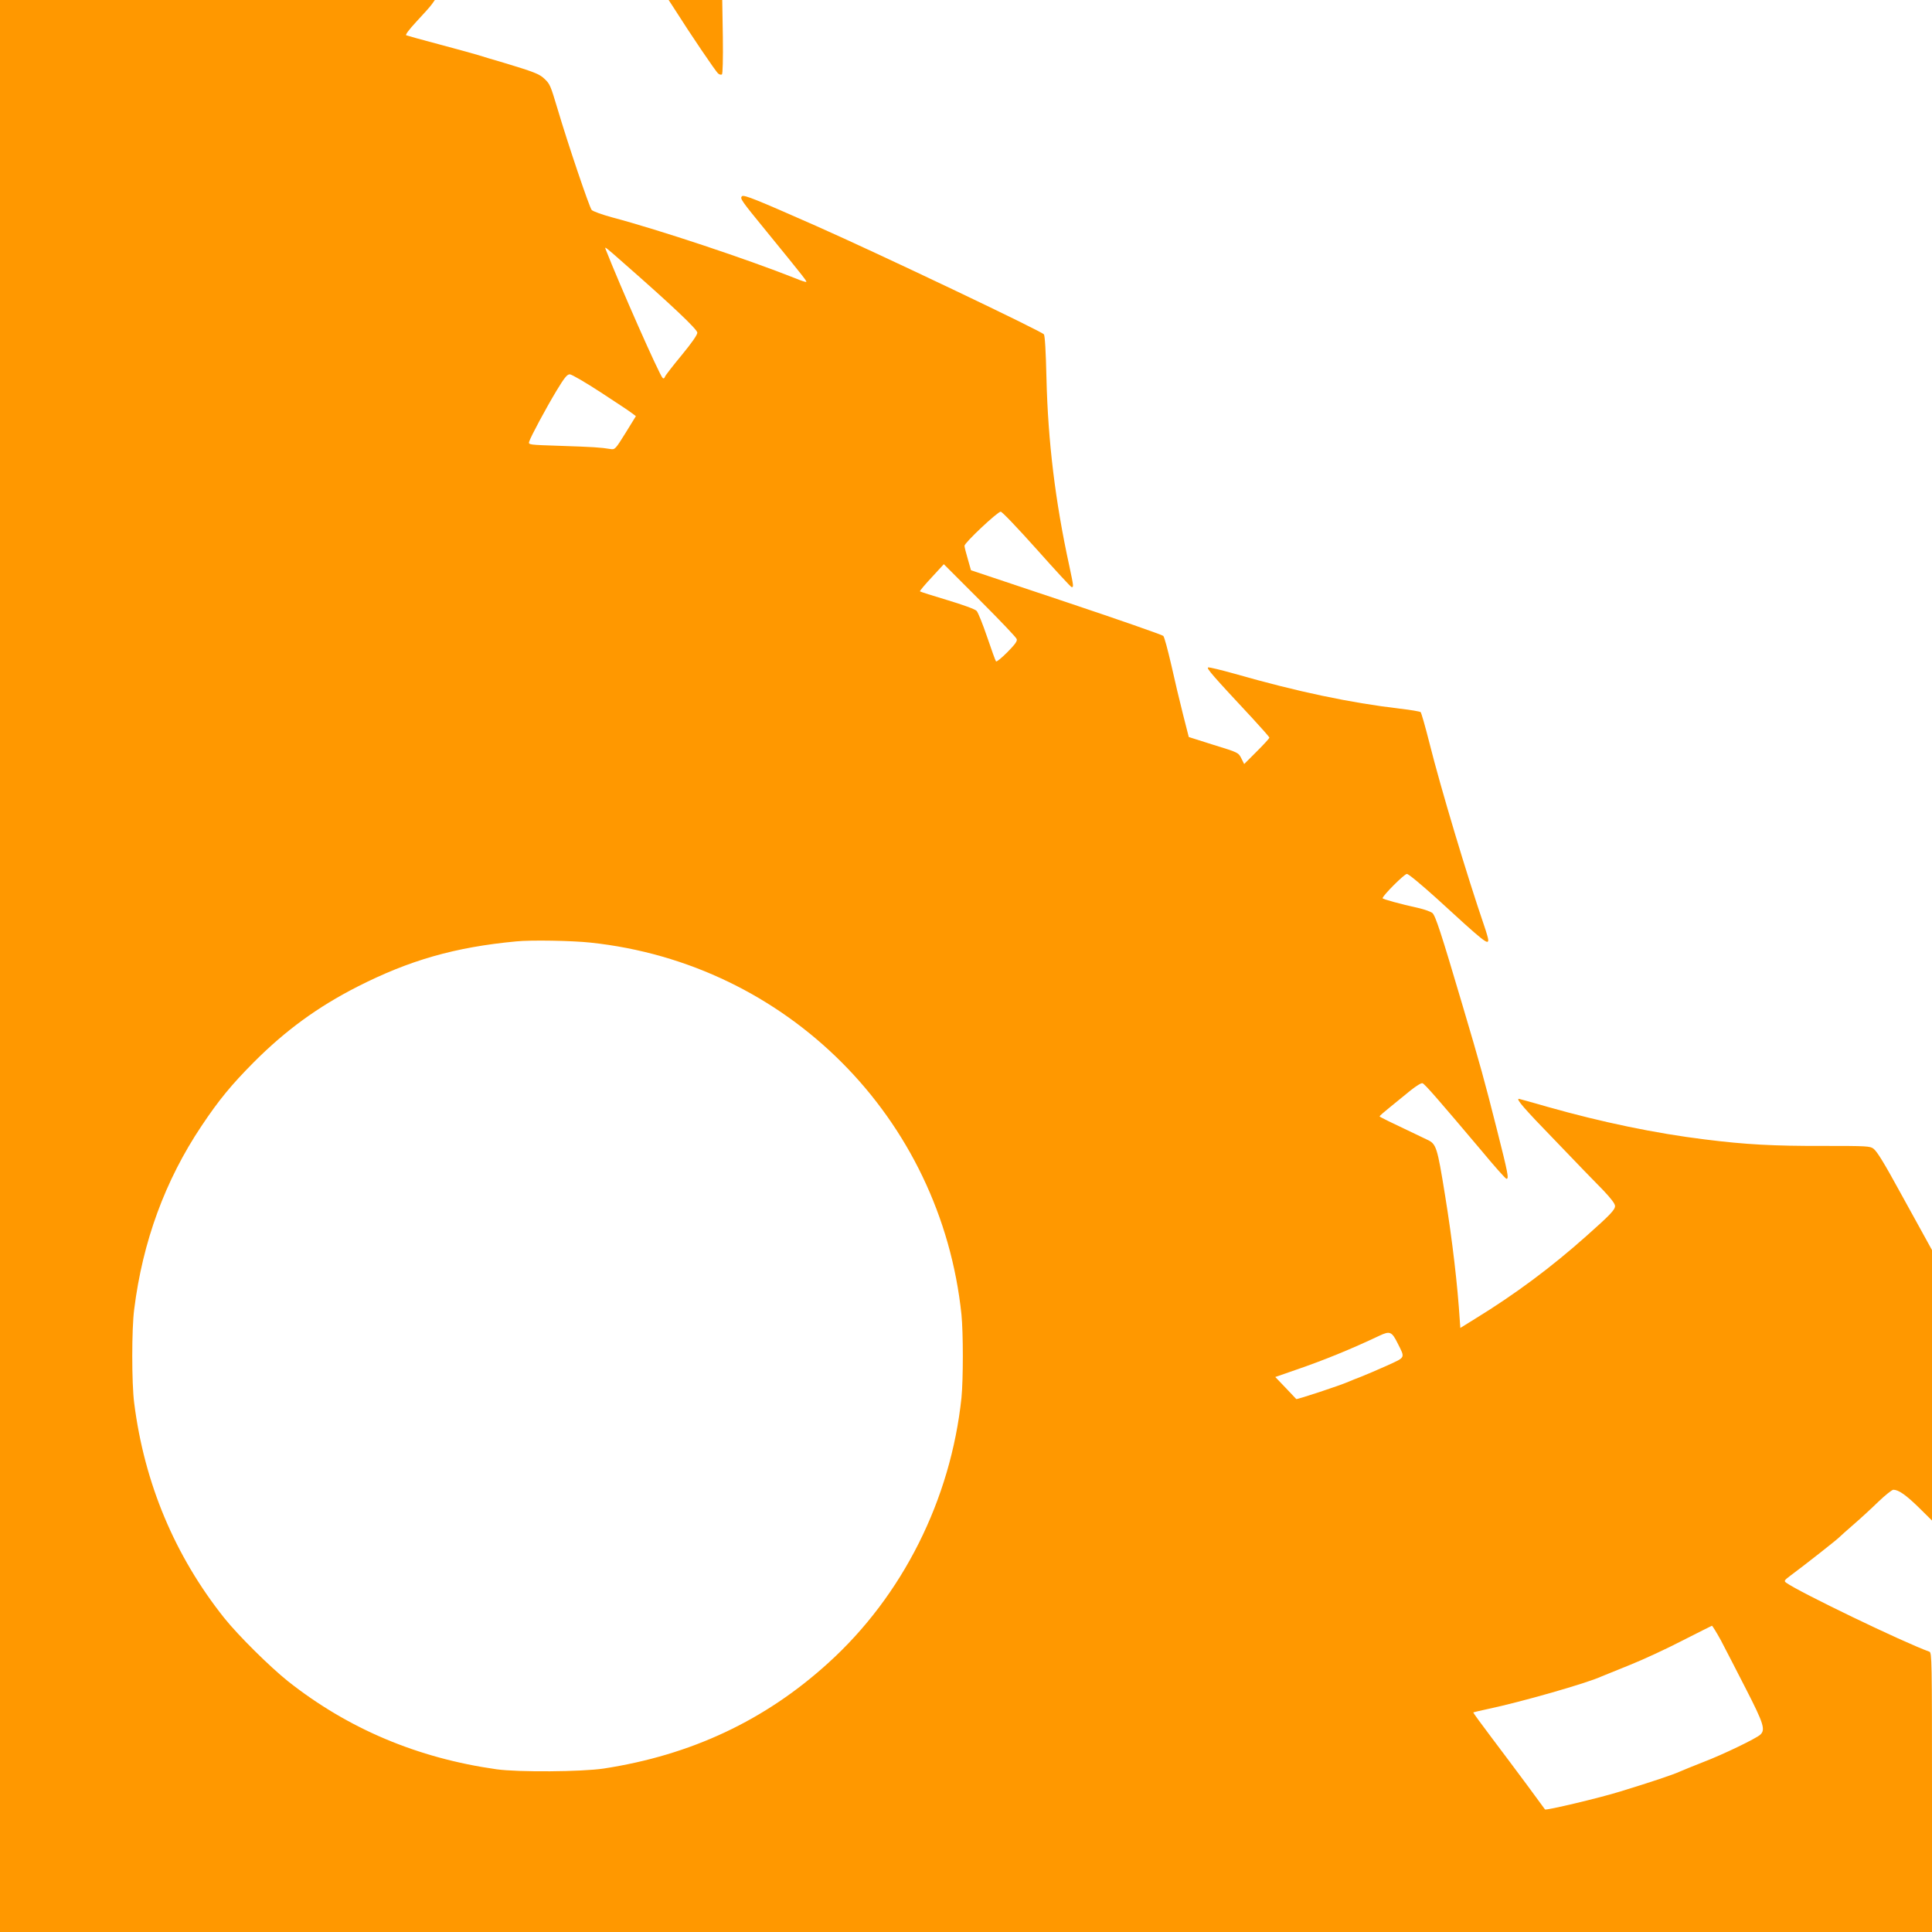 <?xml version="1.0" standalone="no"?>
<!DOCTYPE svg PUBLIC "-//W3C//DTD SVG 20010904//EN"
 "http://www.w3.org/TR/2001/REC-SVG-20010904/DTD/svg10.dtd">
<svg version="1.0" xmlns="http://www.w3.org/2000/svg"
 width="1280pt" height="1280pt" viewBox="0 0 1280 1280"
 preserveAspectRatio="xMidYMid meet">
<g transform="translate(0,1280) scale(0.1,-0.1)"
fill="#ff9800" stroke="none">
<path d="M0 6400 l0 -6400 6400 0 6400 0 0 925 c0 872 -1 926 -17 932 -175 63
-865 396 -949 457 -16 12 -13 16 28 47 96 71 303 234 321 252 10 10 55 50 100
89 45 39 119 107 163 150 45 43 89 78 98 78 34 0 83 -34 169 -118 l87 -86 0
896 0 896 -76 138 c-42 77 -100 182 -129 234 -114 209 -159 281 -182 299 -22
18 -44 19 -336 19 -325 -1 -512 9 -782 43 -327 40 -686 115 -1039 215 -104 30
-191 54 -193 54 -21 0 34 -64 239 -275 132 -138 276 -287 320 -331 51 -54 78
-89 78 -104 0 -25 -31 -58 -191 -200 -230 -205 -470 -384 -734 -546 l-100 -62
-3 42 c-15 242 -50 540 -98 836 -52 322 -58 341 -118 369 -261 124 -316 151
-316 155 0 3 32 31 72 63 39 32 100 81 135 110 37 29 70 50 78 46 15 -5 112
-117 389 -445 86 -104 161 -188 167 -188 17 0 10 36 -65 332 -81 320 -108 419
-228 823 -141 477 -178 589 -198 606 -11 9 -52 24 -92 33 -122 27 -238 59
-238 65 0 17 144 161 161 161 11 0 96 -71 197 -162 317 -291 342 -310 342
-275 0 8 -11 47 -25 88 -115 335 -289 915 -365 1218 -27 107 -53 198 -58 203
-4 4 -66 15 -138 23 -329 39 -674 111 -1097 232 -86 24 -164 43 -172 41 -16
-3 31 -56 293 -337 61 -66 112 -124 112 -128 0 -5 -38 -46 -84 -92 l-83 -83
-19 38 c-19 38 -21 39 -184 89 l-164 52 -38 149 c-21 82 -56 230 -78 329 -23
99 -46 186 -53 192 -7 7 -296 108 -643 224 l-631 211 -21 74 c-12 40 -22 80
-22 88 0 20 219 226 240 226 9 0 112 -108 239 -250 122 -137 226 -250 231
-250 14 0 13 6 -15 138 -94 431 -142 827 -152 1250 -4 172 -10 278 -17 287
-18 22 -1086 531 -1511 719 -385 170 -477 208 -489 196 -15 -15 -7 -26 163
-234 256 -314 269 -331 262 -334 -4 -1 -36 9 -71 24 -320 127 -899 320 -1215
404 -66 18 -127 40 -135 49 -15 17 -157 436 -225 666 -48 160 -51 168 -88 203
-33 32 -70 46 -272 107 -66 19 -142 42 -170 51 -27 8 -142 40 -255 70 -113 30
-211 57 -218 60 -9 2 16 36 68 92 45 48 91 99 102 115 l19 27 -1440 0 -1441 0
0 -6400z m4130 4659 c315 -276 490 -441 490 -463 0 -15 -38 -69 -103 -148 -57
-69 -107 -133 -111 -143 -4 -12 -10 -15 -16 -9 -23 23 -284 614 -378 854 -7
18 -3 16 118 -91z m-149 -859 c101 -66 195 -128 208 -139 l24 -18 -69 -112
c-66 -106 -70 -111 -99 -106 -66 11 -119 14 -328 21 -215 7 -217 7 -211 28 10
33 111 221 182 339 51 84 69 107 87 107 12 0 105 -54 206 -120z m2755 -1634
c5 -14 -12 -36 -62 -87 -38 -38 -71 -65 -75 -61 -4 4 -30 77 -59 162 -29 85
-60 163 -70 173 -10 11 -93 41 -193 71 -97 29 -179 55 -182 58 -3 2 32 44 77
92 l81 88 239 -239 c131 -131 241 -246 244 -257z m-2824 -2011 c1302 -138
2322 -1161 2458 -2465 12 -122 12 -428 0 -550 -71 -675 -390 -1312 -883 -1758
-418 -380 -908 -610 -1487 -699 -146 -22 -566 -25 -710 -5 -524 74 -985 269
-1383 584 -122 98 -327 301 -421 418 -328 412 -530 894 -597 1425 -17 129 -17
491 0 620 56 449 205 855 446 1215 114 171 198 273 345 421 211 212 425 368
688 502 344 175 646 262 1052 300 97 10 371 5 492 -8z m5347 -2653 c51 -102
56 -92 -71 -150 -62 -28 -138 -60 -168 -72 -30 -11 -68 -27 -85 -34 -53 -24
-344 -120 -347 -115 -2 2 -34 36 -71 75 l-68 71 138 48 c184 63 365 137 553
226 68 32 81 27 119 -49z m2142 -1969 c28 -54 103 -198 165 -320 119 -232 132
-273 96 -306 -29 -26 -246 -131 -377 -181 -66 -26 -138 -55 -160 -65 -39 -18
-187 -68 -390 -130 -138 -43 -493 -127 -499 -119 -2 2 -54 73 -116 158 -63 85
-170 228 -238 318 -68 90 -123 165 -121 167 2 1 47 12 99 23 214 45 656 171
750 215 19 8 105 43 190 77 85 34 241 106 345 160 105 53 193 98 197 99 3 0
30 -43 59 -96z"/>
<path d="M4467 12743 c107 -169 277 -420 291 -430 8 -7 19 -10 25 -6 5 3 8
100 6 249 l-4 244 -177 0 -178 0 37 -57z"/>
</g>
</svg>
